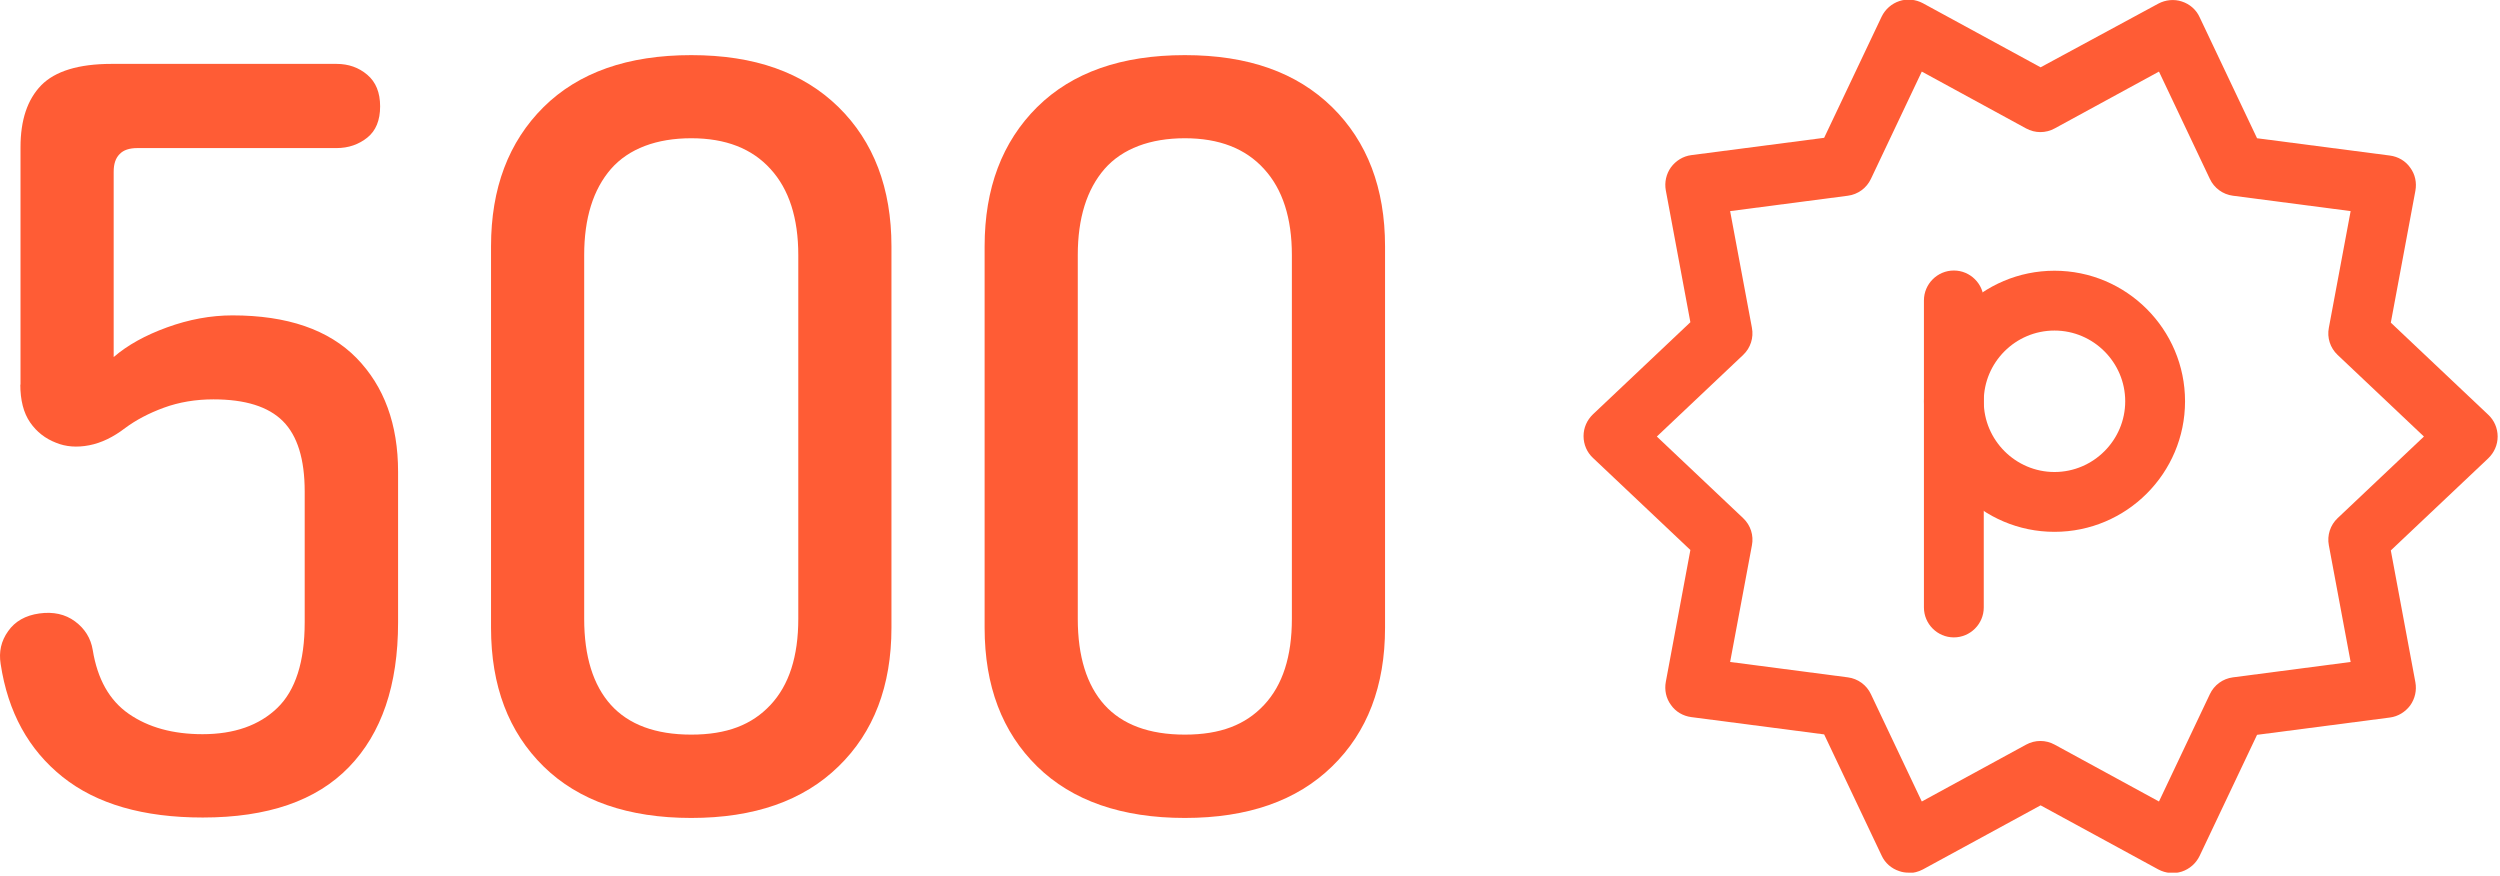<svg width="117" height="41" viewBox="0 0 117 41" fill="none" xmlns="http://www.w3.org/2000/svg">
<g clip-path="url(#clip0_55_2998)">
<path d="M91.44 29.83C90.67 29.83 90.04 29.2 90.04 28.43V14.06C90.04 13.29 90.67 12.66 91.44 12.66C92.21 12.66 92.84 13.29 92.84 14.06V28.43C92.84 29.2 92.21 29.83 91.44 29.83Z" fill="#FF5C35"/>
<path d="M96.15 24.89C92.78 24.89 90.04 22.15 90.04 18.78C90.04 15.41 92.78 12.67 96.15 12.67C99.52 12.67 102.26 15.41 102.26 18.78C102.26 22.15 99.52 24.89 96.15 24.89ZM96.15 15.47C94.32 15.47 92.84 16.96 92.84 18.78C92.84 20.6 94.33 22.09 96.15 22.09C97.97 22.09 99.46 20.6 99.46 18.78C99.46 16.96 97.97 15.47 96.15 15.47Z" fill="#FF5C35"/>
<path d="M89.32 40.84C89.17 40.84 89.03 40.82 88.89 40.77C88.52 40.65 88.22 40.39 88.06 40.04L85.37 34.37L79.15 33.56C78.77 33.51 78.42 33.31 78.2 32.99C77.97 32.68 77.89 32.29 77.96 31.91L79.11 25.74L74.55 21.43C74.27 21.17 74.11 20.8 74.11 20.41C74.11 20.02 74.27 19.66 74.55 19.39L79.11 15.08L77.96 8.91C77.89 8.53 77.98 8.14 78.2 7.83C78.43 7.52 78.77 7.31 79.15 7.26L85.37 6.45L88.06 0.78C88.23 0.43 88.53 0.17 88.89 0.05C89.25 -0.07 89.65 -0.03 89.99 0.15L95.5 3.15L101.01 0.17C101.35 -0.01 101.75 -0.05 102.11 0.07C102.48 0.19 102.78 0.45 102.94 0.8L105.63 6.47L111.85 7.28C112.23 7.33 112.58 7.53 112.8 7.85C113.03 8.16 113.11 8.55 113.04 8.93L111.89 15.1L116.45 19.41C116.73 19.67 116.89 20.04 116.89 20.43C116.89 20.82 116.73 21.18 116.45 21.45L111.89 25.76L113.04 31.93C113.11 32.31 113.02 32.7 112.8 33.01C112.57 33.32 112.23 33.53 111.85 33.58L105.63 34.39L102.94 40.06C102.77 40.41 102.47 40.67 102.11 40.79C101.74 40.91 101.35 40.87 101.01 40.69L95.5 37.69L89.99 40.69C89.78 40.8 89.55 40.86 89.32 40.86V40.84ZM80.97 30.98L86.48 31.7C86.95 31.76 87.36 32.06 87.56 32.49L89.94 37.51L94.82 34.85C95.24 34.62 95.74 34.62 96.16 34.85L101.04 37.51L103.42 32.49C103.62 32.06 104.03 31.76 104.5 31.7L110.01 30.98L108.99 25.52C108.9 25.05 109.06 24.57 109.4 24.25L113.44 20.43L109.4 16.61C109.05 16.28 108.9 15.8 108.99 15.34L110.01 9.88L104.5 9.16C104.03 9.1 103.62 8.8 103.42 8.37L101.04 3.35L96.16 6.01C95.74 6.24 95.24 6.24 94.82 6.01L89.94 3.35L87.56 8.37C87.36 8.8 86.95 9.1 86.48 9.16L80.97 9.88L81.99 15.34C82.08 15.81 81.92 16.29 81.58 16.61L77.54 20.43L81.58 24.25C81.93 24.58 82.08 25.06 81.99 25.52L80.97 30.98V30.98Z" fill="#FF5C35"/>
<path d="M0.96 18.02V6.89C0.96 5.62 1.28 4.66 1.93 3.99C2.58 3.33 3.68 2.99 5.22 2.99H15.75C16.31 2.99 16.79 3.16 17.19 3.5C17.59 3.84 17.79 4.33 17.79 4.98C17.79 5.63 17.59 6.12 17.19 6.44C16.79 6.76 16.31 6.93 15.75 6.93H6.43C6.06 6.93 5.78 7.02 5.6 7.21C5.41 7.4 5.32 7.67 5.32 8.04V16.71C5.97 16.15 6.8 15.69 7.82 15.32C8.84 14.95 9.86 14.76 10.88 14.76C13.45 14.76 15.38 15.43 16.68 16.75C17.98 18.08 18.63 19.86 18.63 22.08V29.13C18.63 32.07 17.86 34.32 16.33 35.9C14.8 37.48 12.52 38.26 9.49 38.26C6.71 38.26 4.52 37.63 2.93 36.36C1.34 35.09 0.37 33.33 0.03 31.07C-0.06 30.51 0.05 30 0.38 29.54C0.7 29.08 1.19 28.8 1.84 28.71C2.49 28.62 3.05 28.74 3.51 29.08C3.97 29.42 4.25 29.87 4.34 30.42C4.56 31.78 5.12 32.78 6.03 33.41C6.94 34.04 8.09 34.36 9.48 34.36C10.96 34.36 12.13 33.95 12.98 33.13C13.83 32.31 14.26 30.97 14.26 29.12V23C14.26 21.49 13.92 20.39 13.24 19.71C12.56 19.03 11.48 18.69 9.99 18.69C9.16 18.69 8.38 18.82 7.67 19.08C6.96 19.34 6.36 19.66 5.86 20.03C5.3 20.46 4.74 20.73 4.17 20.84C3.6 20.95 3.08 20.91 2.62 20.72C2.13 20.53 1.72 20.22 1.41 19.77C1.1 19.32 0.95 18.73 0.95 17.98L0.96 18.02Z" fill="#FF5C35"/>
<path d="M41.72 11.53V29.38C41.72 32.1 40.89 34.27 39.24 35.87C37.59 37.48 35.29 38.28 32.35 38.28C29.41 38.28 27.08 37.48 25.44 35.87C23.8 34.26 22.98 32.1 22.98 29.38V11.53C22.98 8.81 23.8 6.64 25.44 5.01C27.08 3.39 29.38 2.58 32.35 2.58C35.32 2.58 37.58 3.39 39.24 5.01C40.89 6.63 41.72 8.81 41.72 11.53ZM37.36 28.97V11.94C37.36 10.21 36.93 8.86 36.06 7.91C35.19 6.95 33.96 6.47 32.35 6.47C30.74 6.47 29.43 6.95 28.59 7.91C27.76 8.87 27.34 10.21 27.34 11.94V28.96C27.34 30.72 27.76 32.07 28.59 32.99C29.42 33.91 30.68 34.38 32.35 34.38C34.02 34.38 35.19 33.92 36.06 32.99C36.93 32.06 37.36 30.72 37.36 28.96V28.97Z" fill="#FF5C35"/>
<path d="M64.82 11.53V29.38C64.82 32.1 63.99 34.27 62.34 35.87C60.69 37.48 58.39 38.28 55.45 38.28C52.51 38.28 50.18 37.48 48.54 35.87C46.9 34.26 46.08 32.1 46.08 29.38V11.53C46.08 8.81 46.9 6.64 48.54 5.01C50.18 3.39 52.48 2.58 55.45 2.58C58.42 2.58 60.68 3.39 62.34 5.01C63.99 6.63 64.82 8.81 64.82 11.53ZM60.46 28.97V11.94C60.46 10.21 60.03 8.86 59.16 7.91C58.29 6.95 57.06 6.47 55.45 6.47C53.84 6.47 52.53 6.95 51.69 7.91C50.86 8.87 50.44 10.21 50.44 11.94V28.96C50.44 30.72 50.86 32.07 51.69 32.99C52.52 33.91 53.78 34.38 55.45 34.38C57.12 34.38 58.29 33.92 59.16 32.99C60.03 32.06 60.46 30.72 60.46 28.96V28.97Z" fill="#FF5C35"/>
</g>
<defs>
<clipPath id="clip0_55_2998">
<rect width="116.9" height="40.84" fill="white"/>
</clipPath>
</defs>
</svg>
